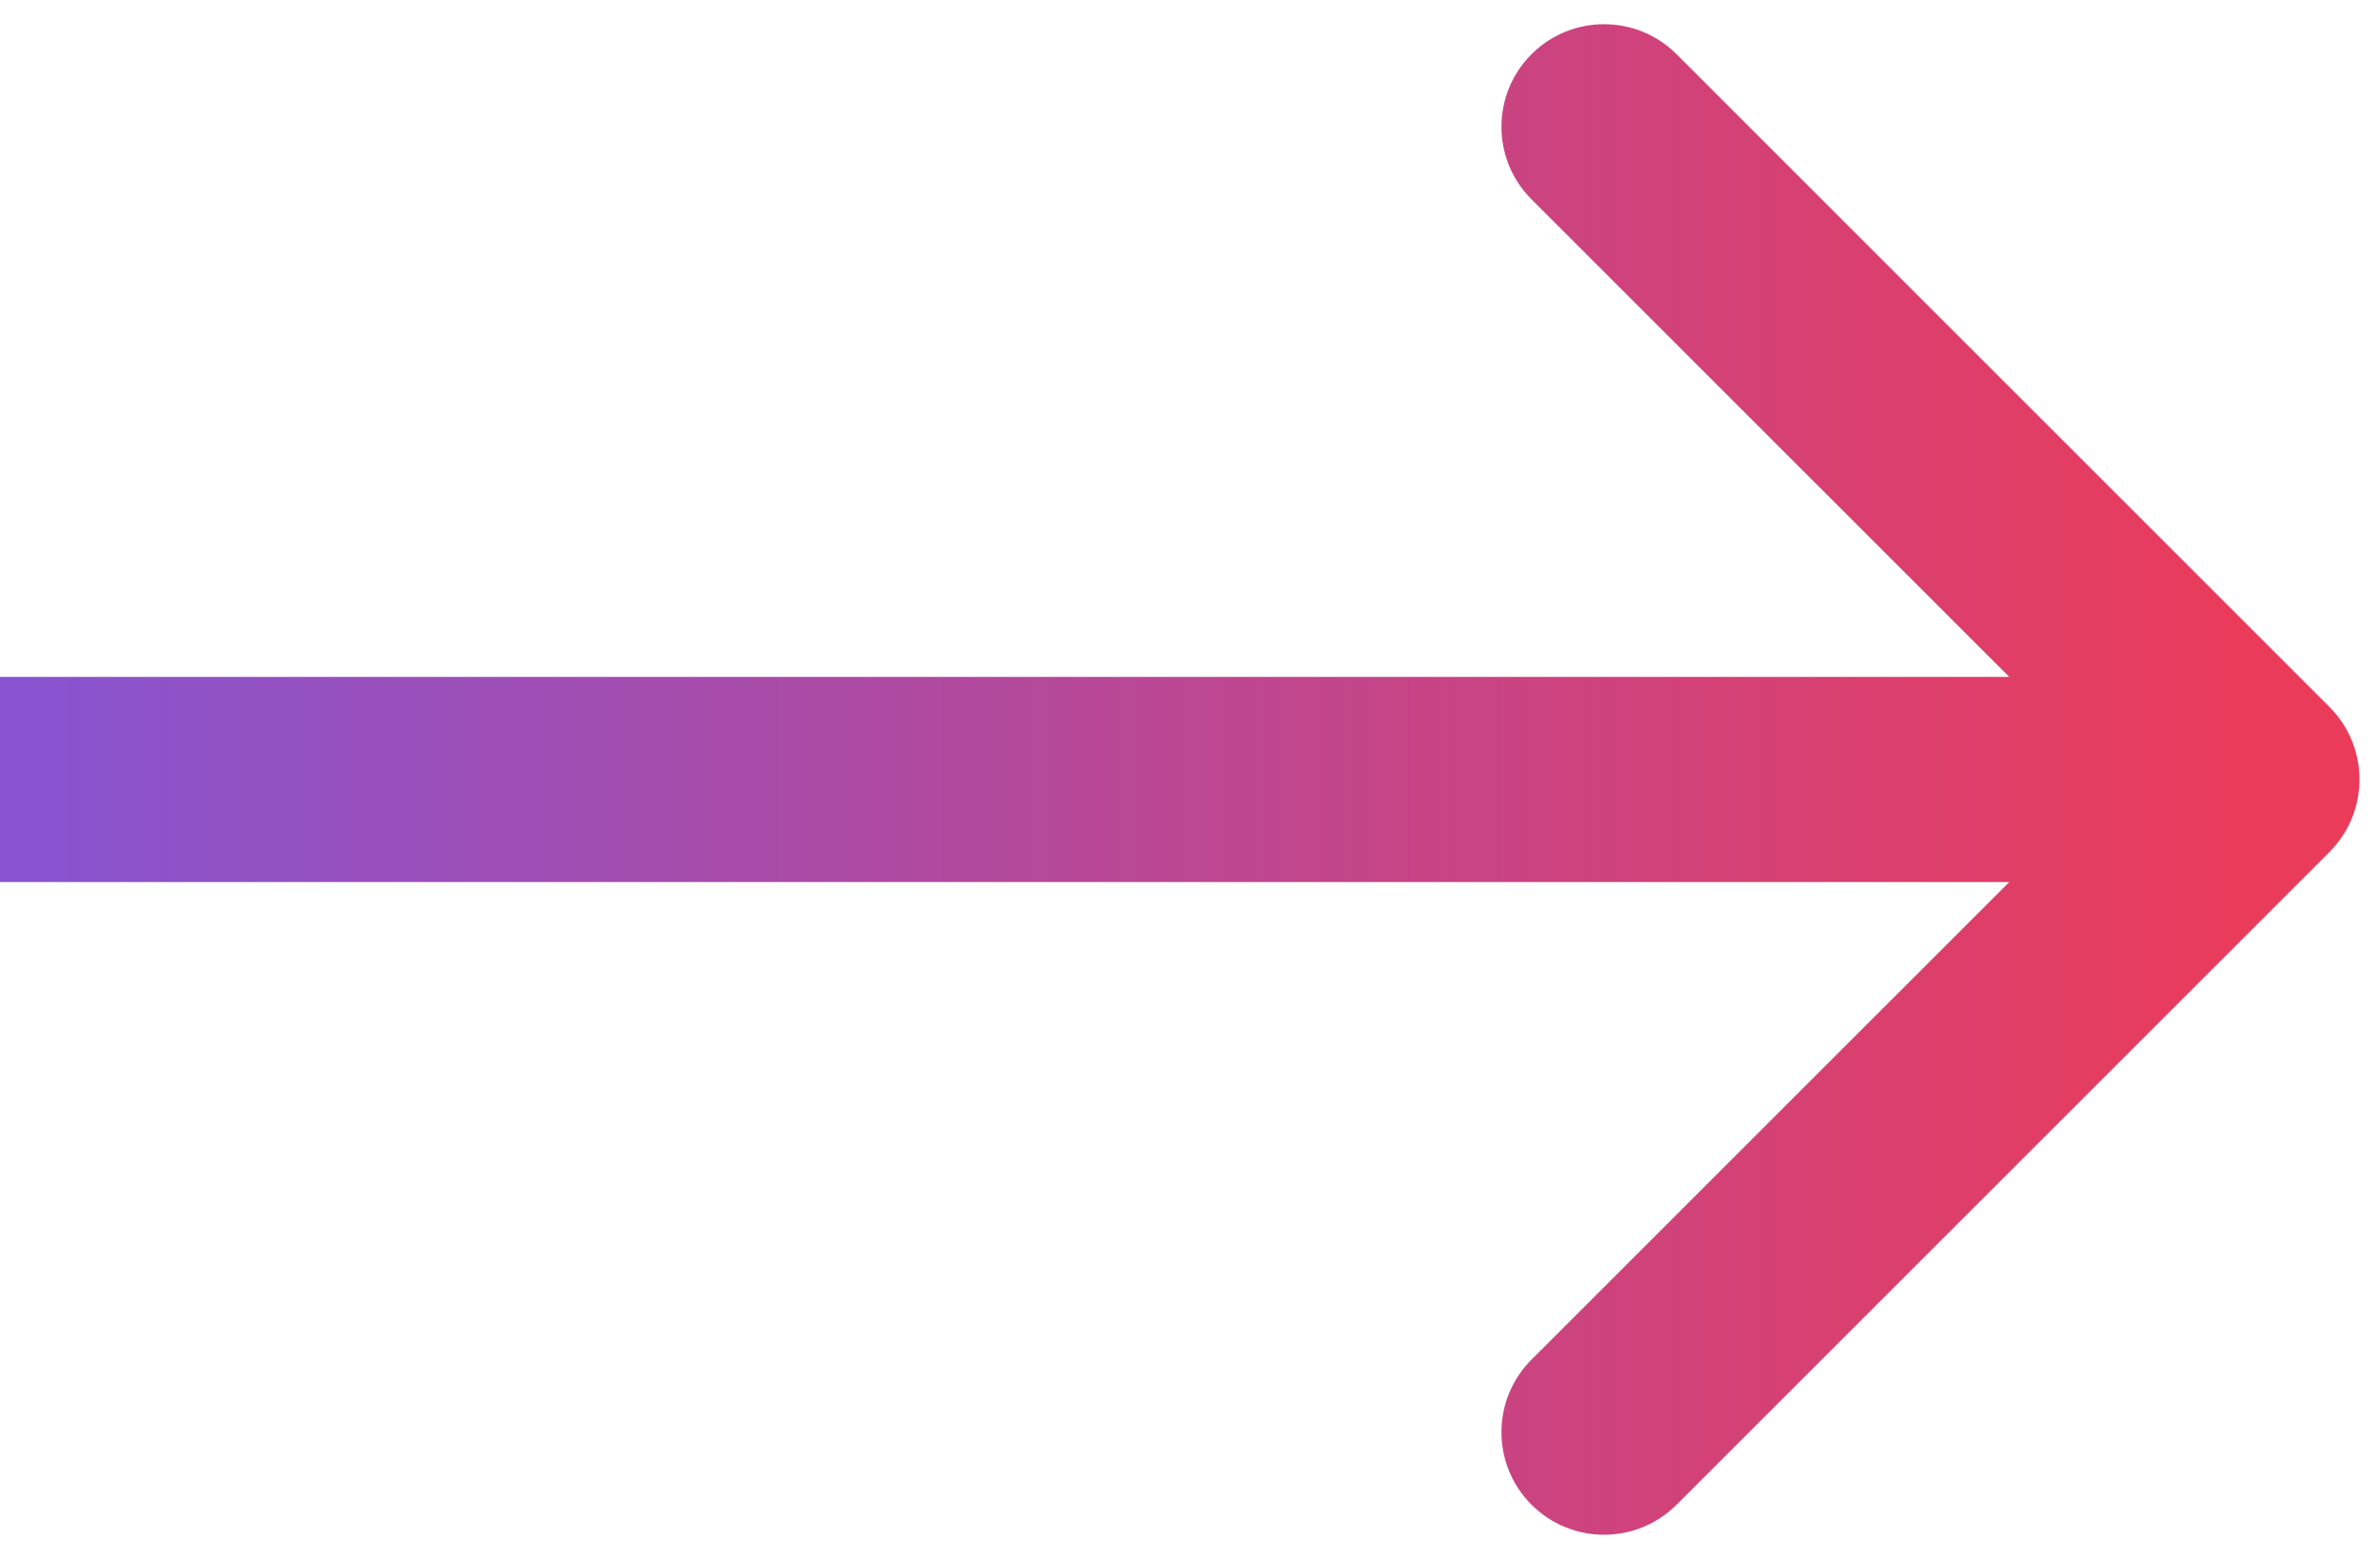 <svg width="58" height="38" viewBox="0 0 58 38" fill="none" xmlns="http://www.w3.org/2000/svg">
<path d="M56.768 20.768C57.744 19.791 57.744 18.209 56.768 17.232L40.858 1.322C39.882 0.346 38.299 0.346 37.322 1.322C36.346 2.299 36.346 3.882 37.322 4.858L51.465 19L37.322 33.142C36.346 34.118 36.346 35.701 37.322 36.678C38.299 37.654 39.882 37.654 40.858 36.678L56.768 20.768ZM0 21.5H55V16.5H0V21.5Z" fill="url(#paint0_linear_3611_239)"/>
<defs>
<linearGradient id="paint0_linear_3611_239" x1="0.002" y1="19.5" x2="55.003" y2="19.5" gradientUnits="userSpaceOnUse">
<stop offset="0.01" stop-color="#8854D0"/>
<stop offset="1" stop-color="#EB3B5A"/>
</linearGradient>
</defs>
</svg>
